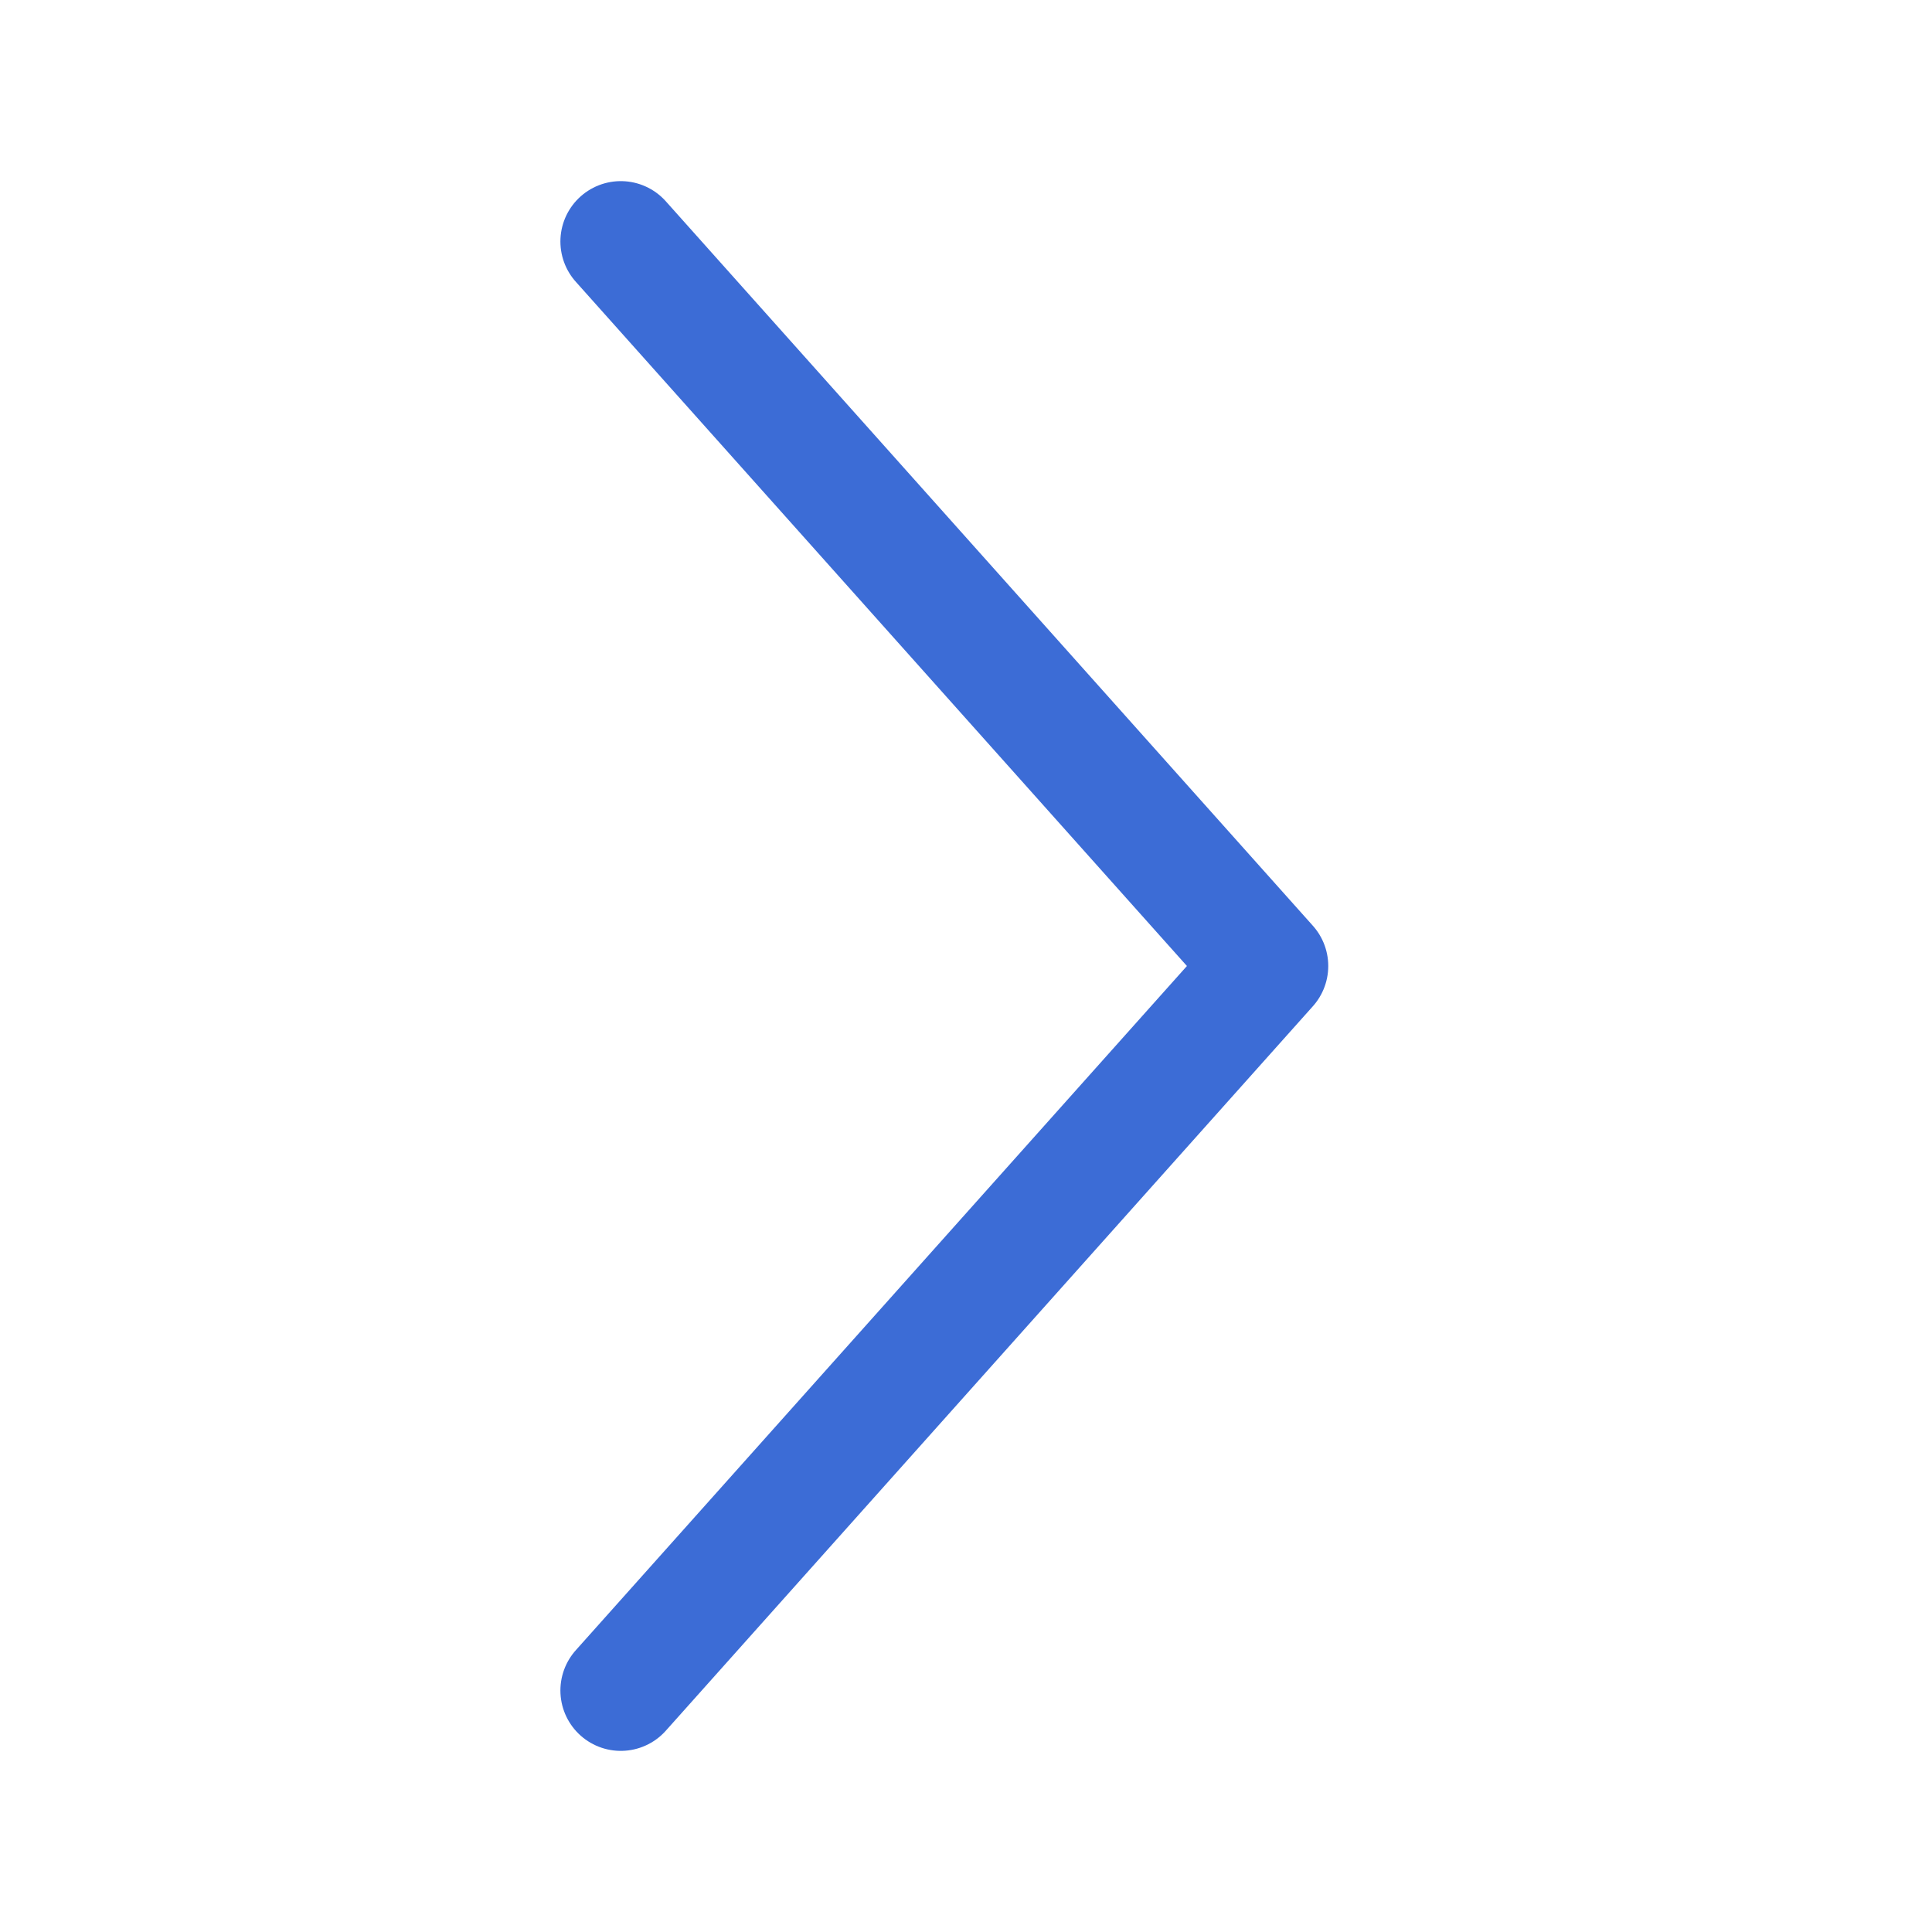 <svg width="32" height="32" viewBox="0 0 32 32" fill="none" xmlns="http://www.w3.org/2000/svg">
<path d="M10.282 28L21 16L10.282 4" stroke="#3C6CD6" stroke-width="2" stroke-linecap="round" stroke-linejoin="round"/>
</svg>
